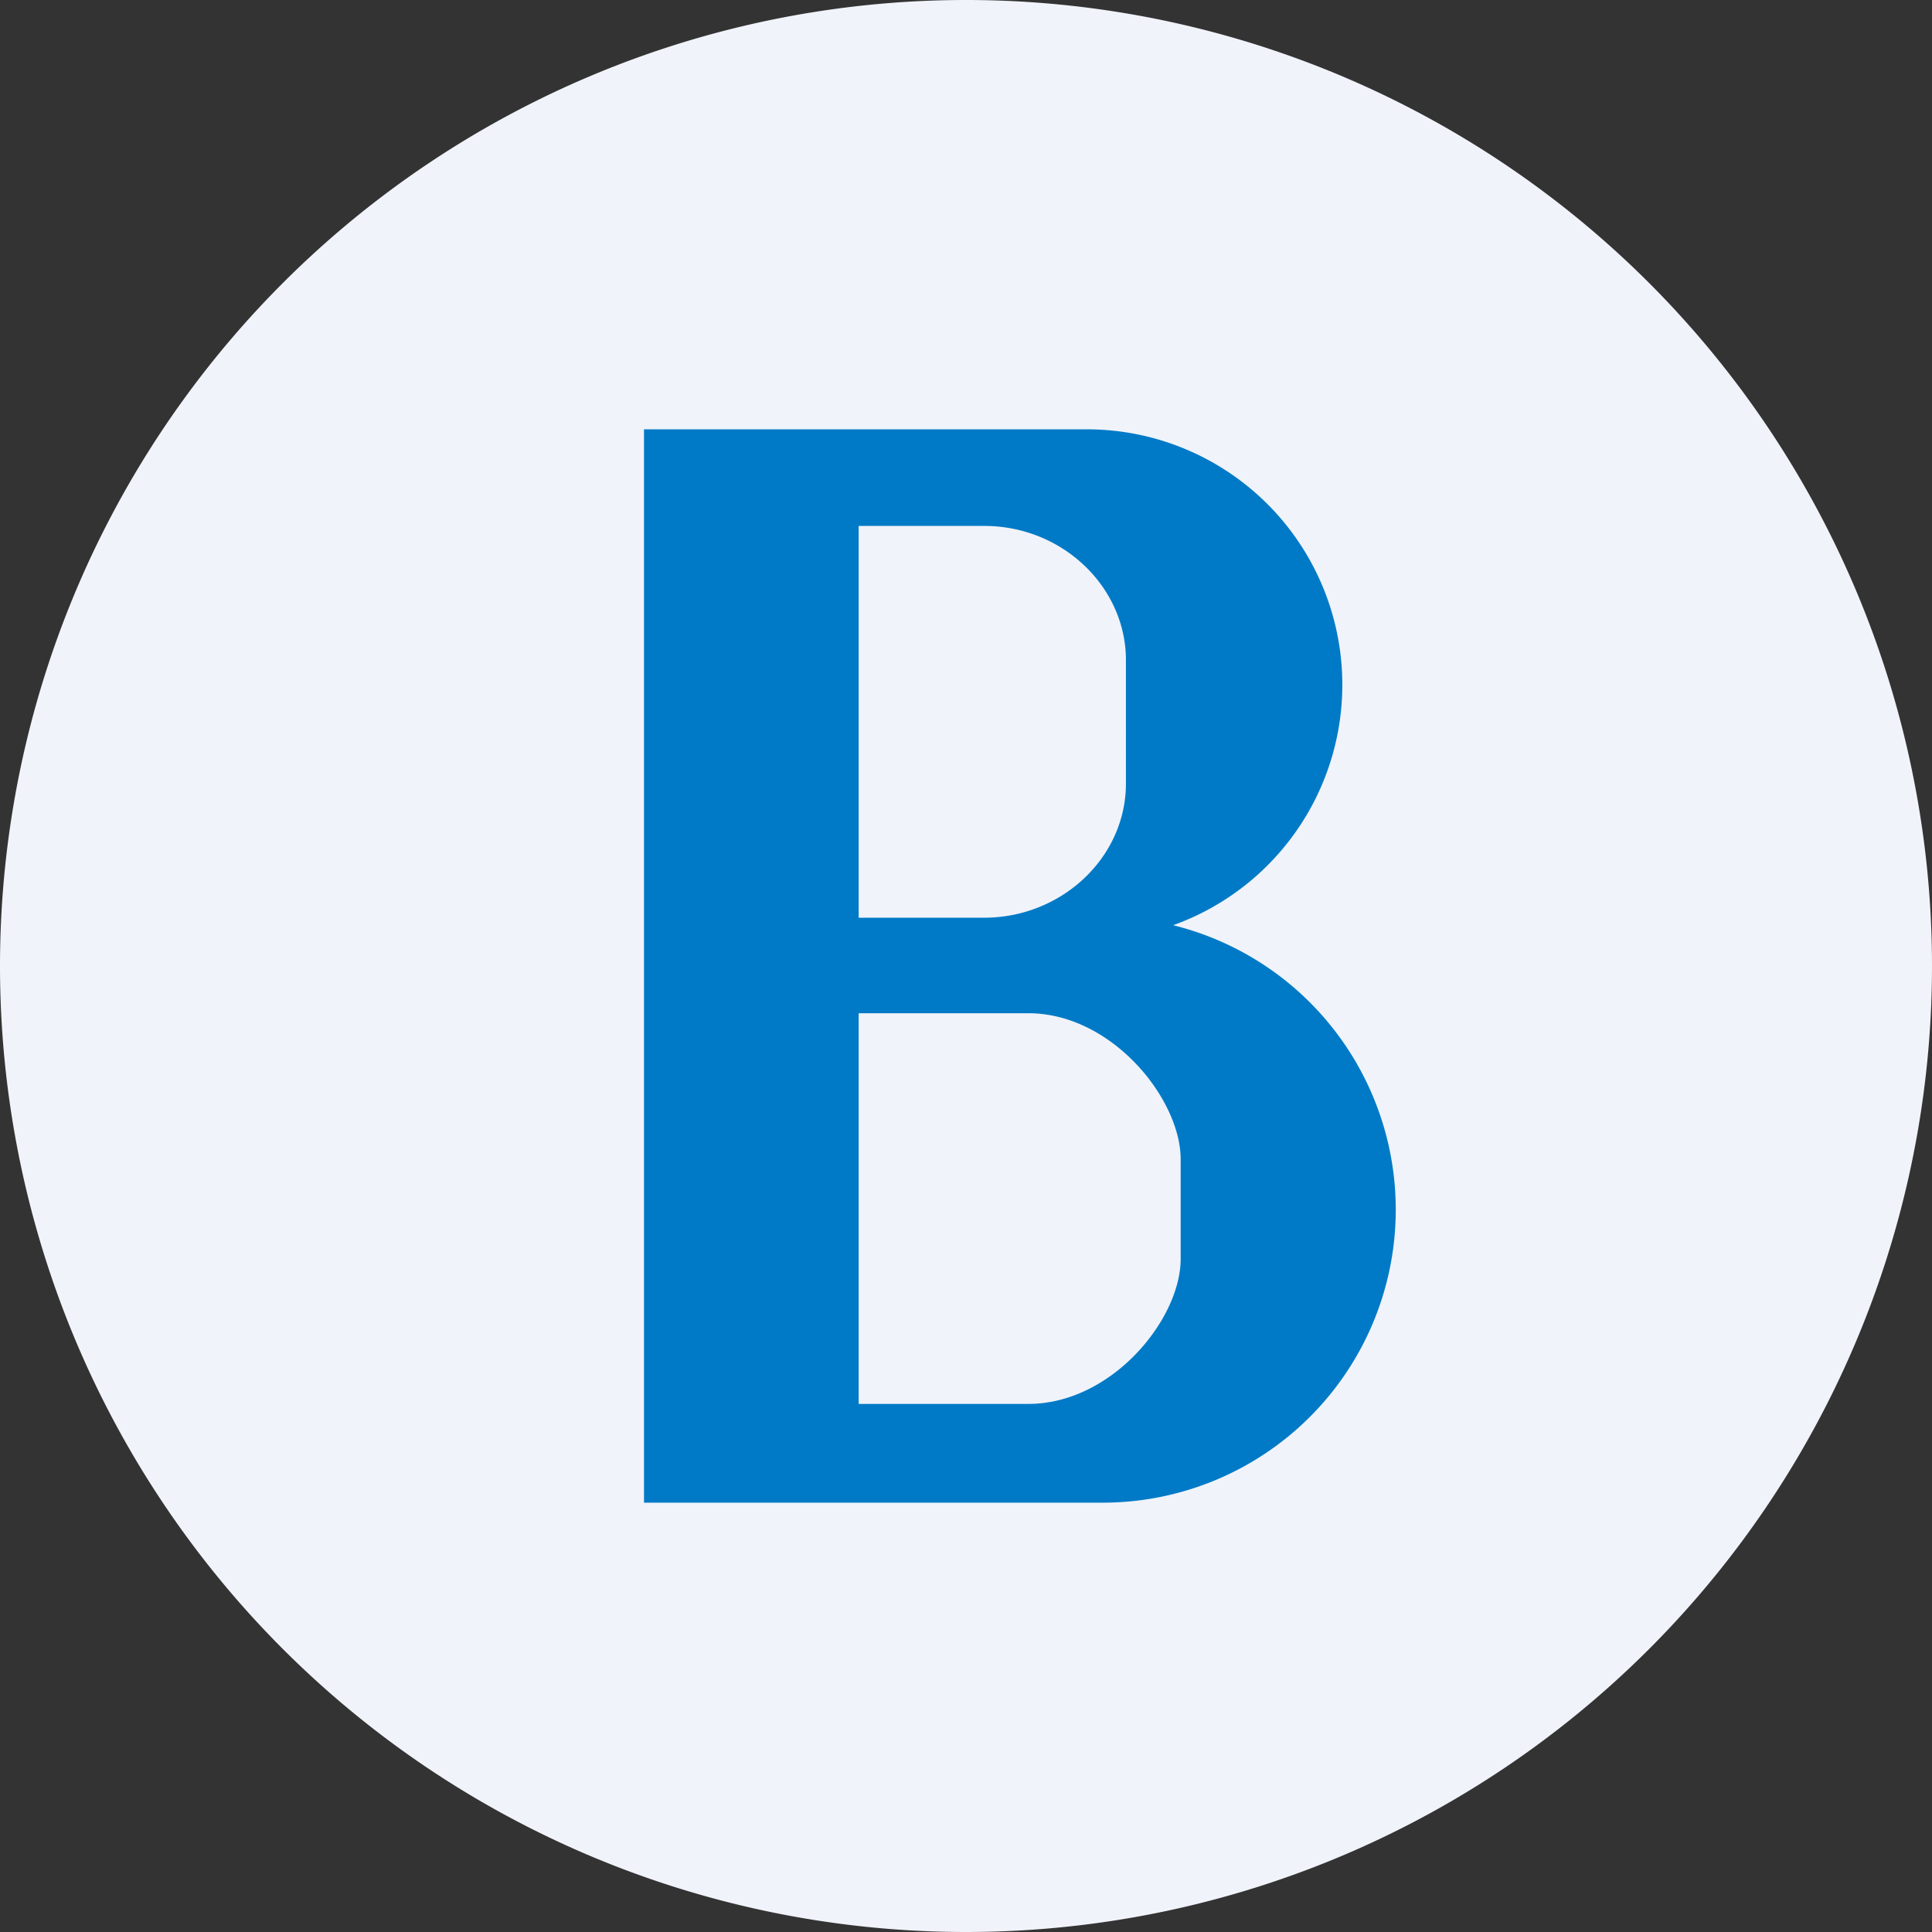 <!-- by TradingView --><svg width="18" height="18" viewBox="0 0 18 18" xmlns="http://www.w3.org/2000/svg"><rect x="0" y="0" width="18" height="18" fill="#333333" stroke="none"/><path d="M0 9a9 9 0 1 1 18 0A9 9 0 1 1 0 9Z" fill="#F0F3FA"/><path fill-rule="evenodd" d="M6 4h4.15a2.38 2.38 0 0 1 .78 4.62 2.73 2.73 0 0 1-.66 5.38H6V4Zm2 .9h1.17c.73 0 1.32.57 1.32 1.25V7.3c0 .69-.6 1.25-1.32 1.25H8V4.9Zm0 8.2V9.44h1.58c.78 0 1.42.8 1.42 1.36v.93c0 .56-.64 1.35-1.42 1.35H8Z" fill="#007AC6"/></svg>